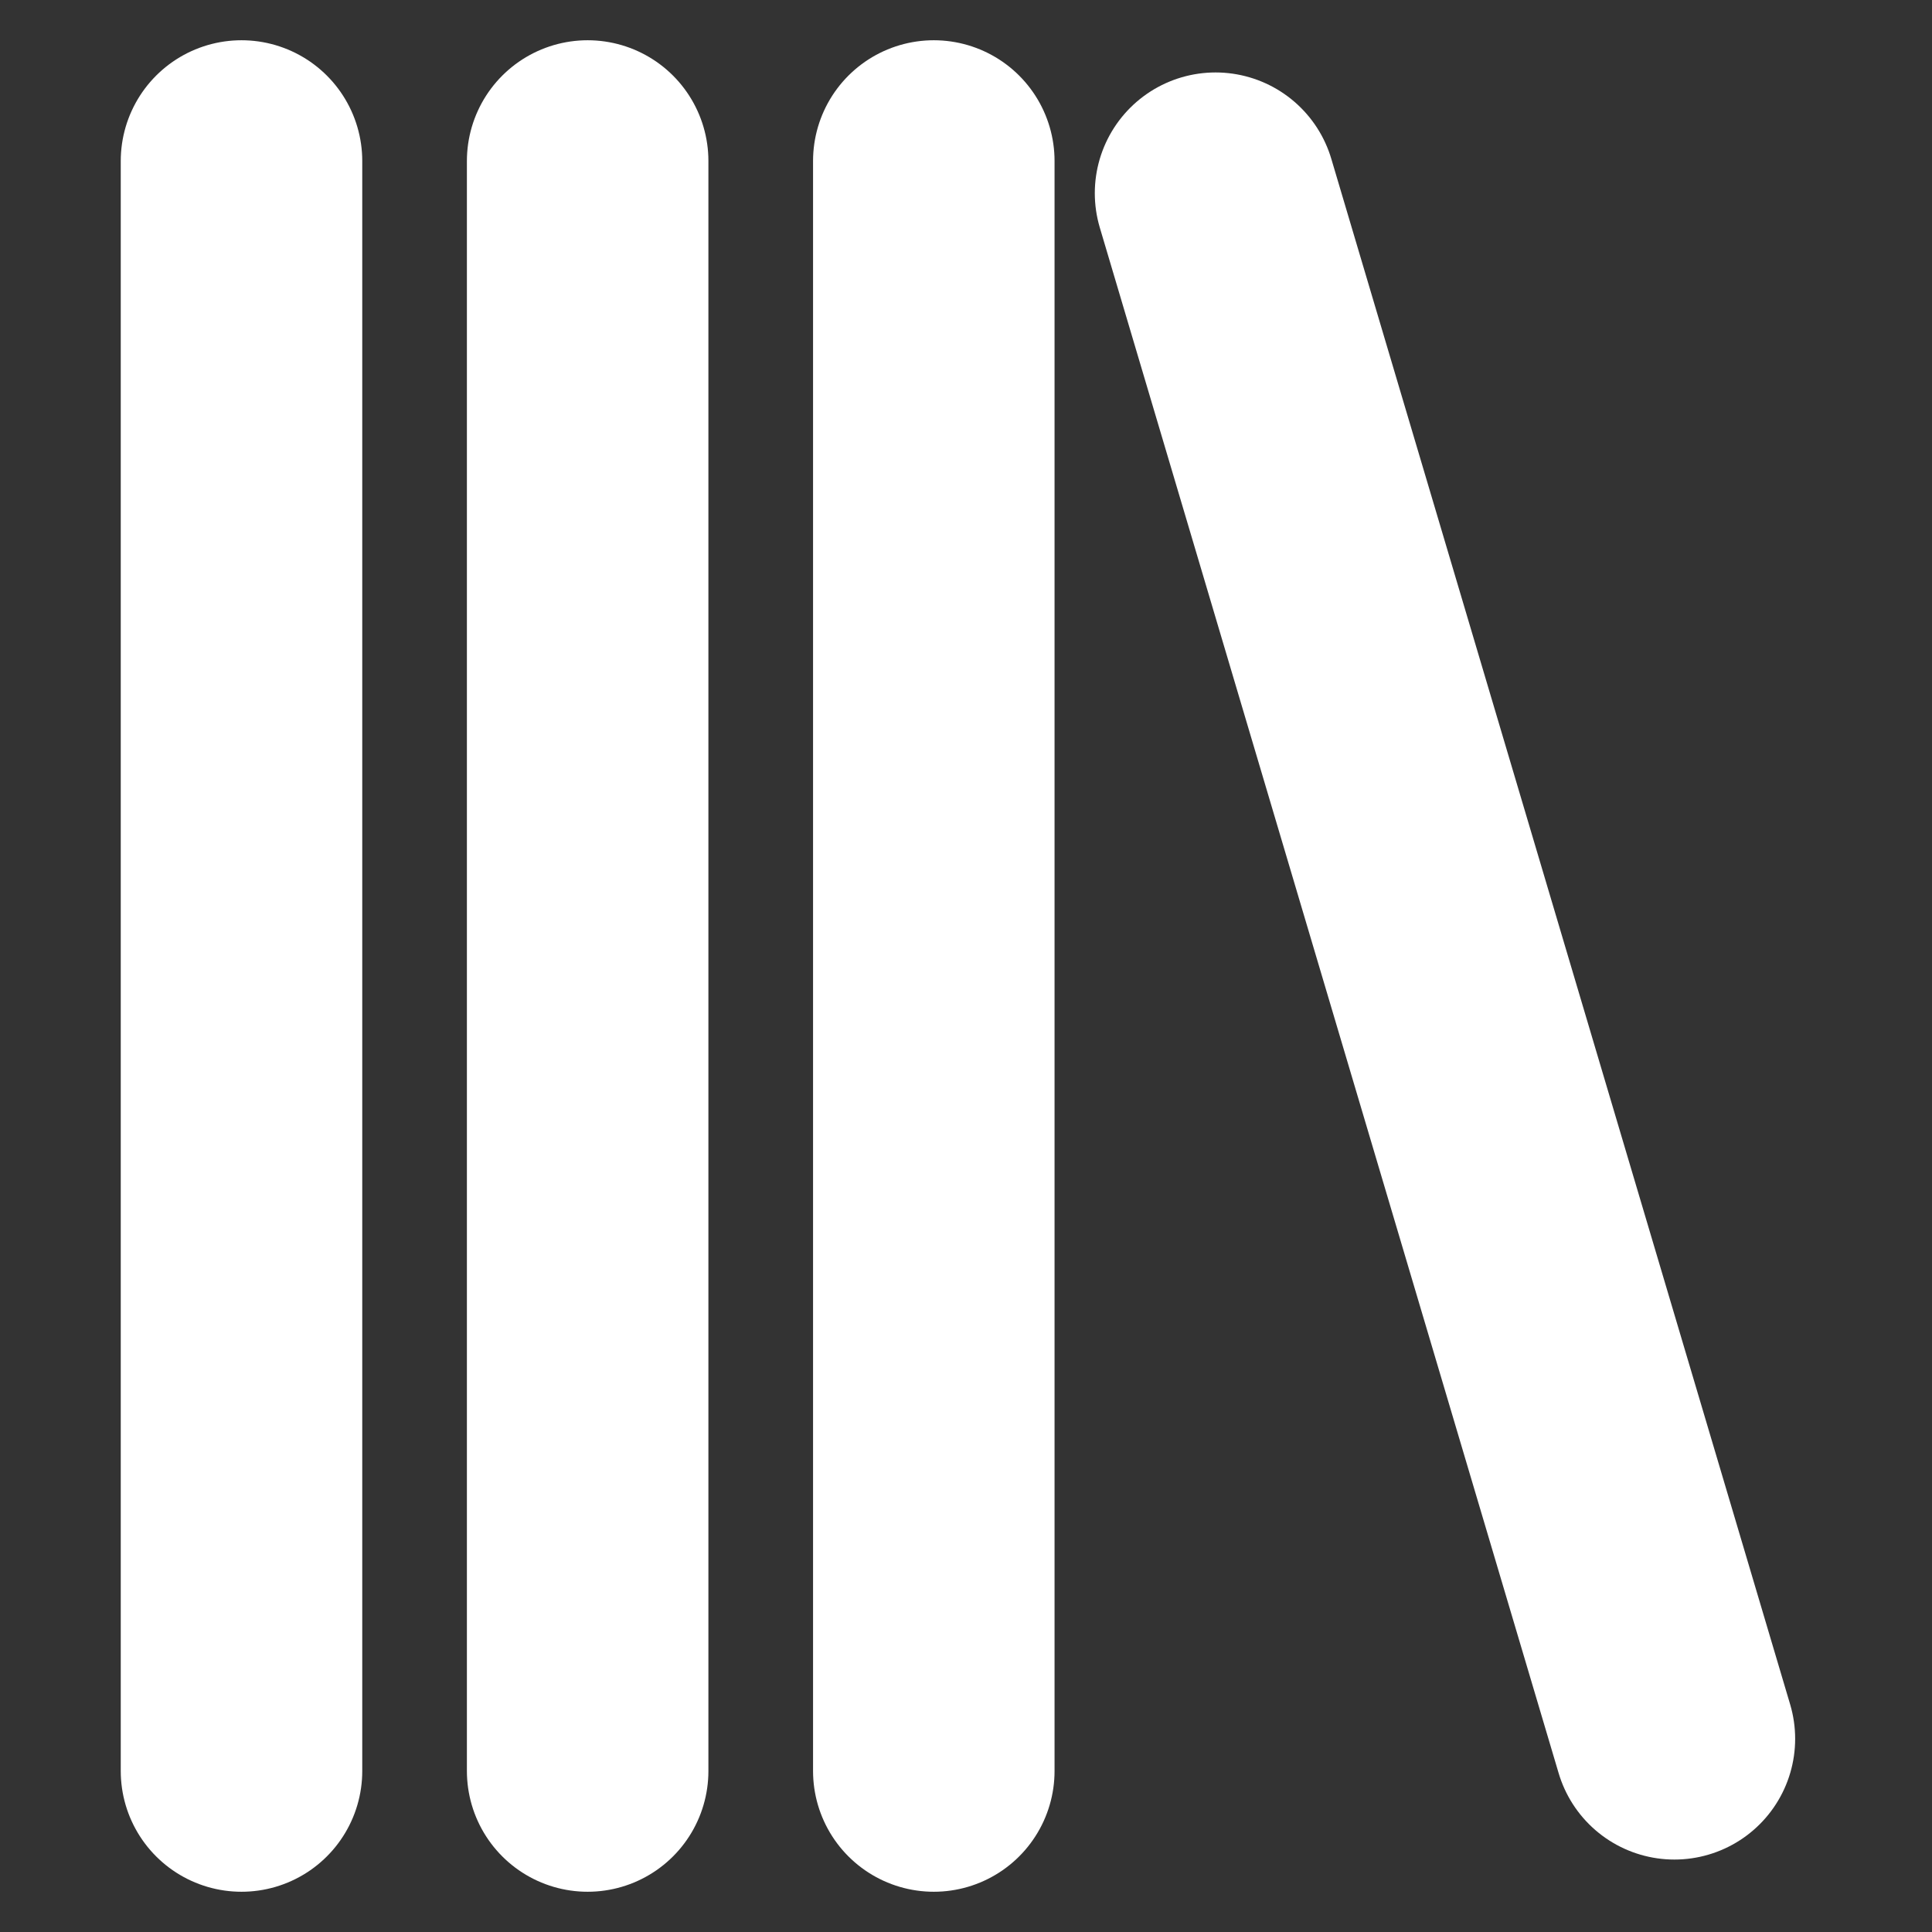 <?xml version="1.0" encoding="utf-8"?>
<!-- Generator: Adobe Illustrator 27.3.1, SVG Export Plug-In . SVG Version: 6.00 Build 0)  -->
<svg version="1.1" id="Layer_1" xmlns="http://www.w3.org/2000/svg" xmlns:xlink="http://www.w3.org/1999/xlink" x="0px" y="0px"
	 viewBox="0 0 24 24" style="enable-background:new 0 0 24 24;" xml:space="preserve">
<rect x="0" y="0" width="24" height="24" fill="#333333" stroke="none"/>
<style type="text/css">
	.st0{fill:none;stroke:#FFFFFF;stroke-width:3;stroke-linecap:round;stroke-linejoin:round;}
</style>
<line class="st0" x1="3" y1="2" x2="3" y2="22"/>
<line class="st0" x1="7.3" y1="2" x2="7.3" y2="22"/>
<line class="st0" x1="11.6" y1="2" x2="11.6" y2="22"/>
<line class="st0" x1="15.1" y1="2.4" x2="20.8" y2="21.6"/>
</svg>
